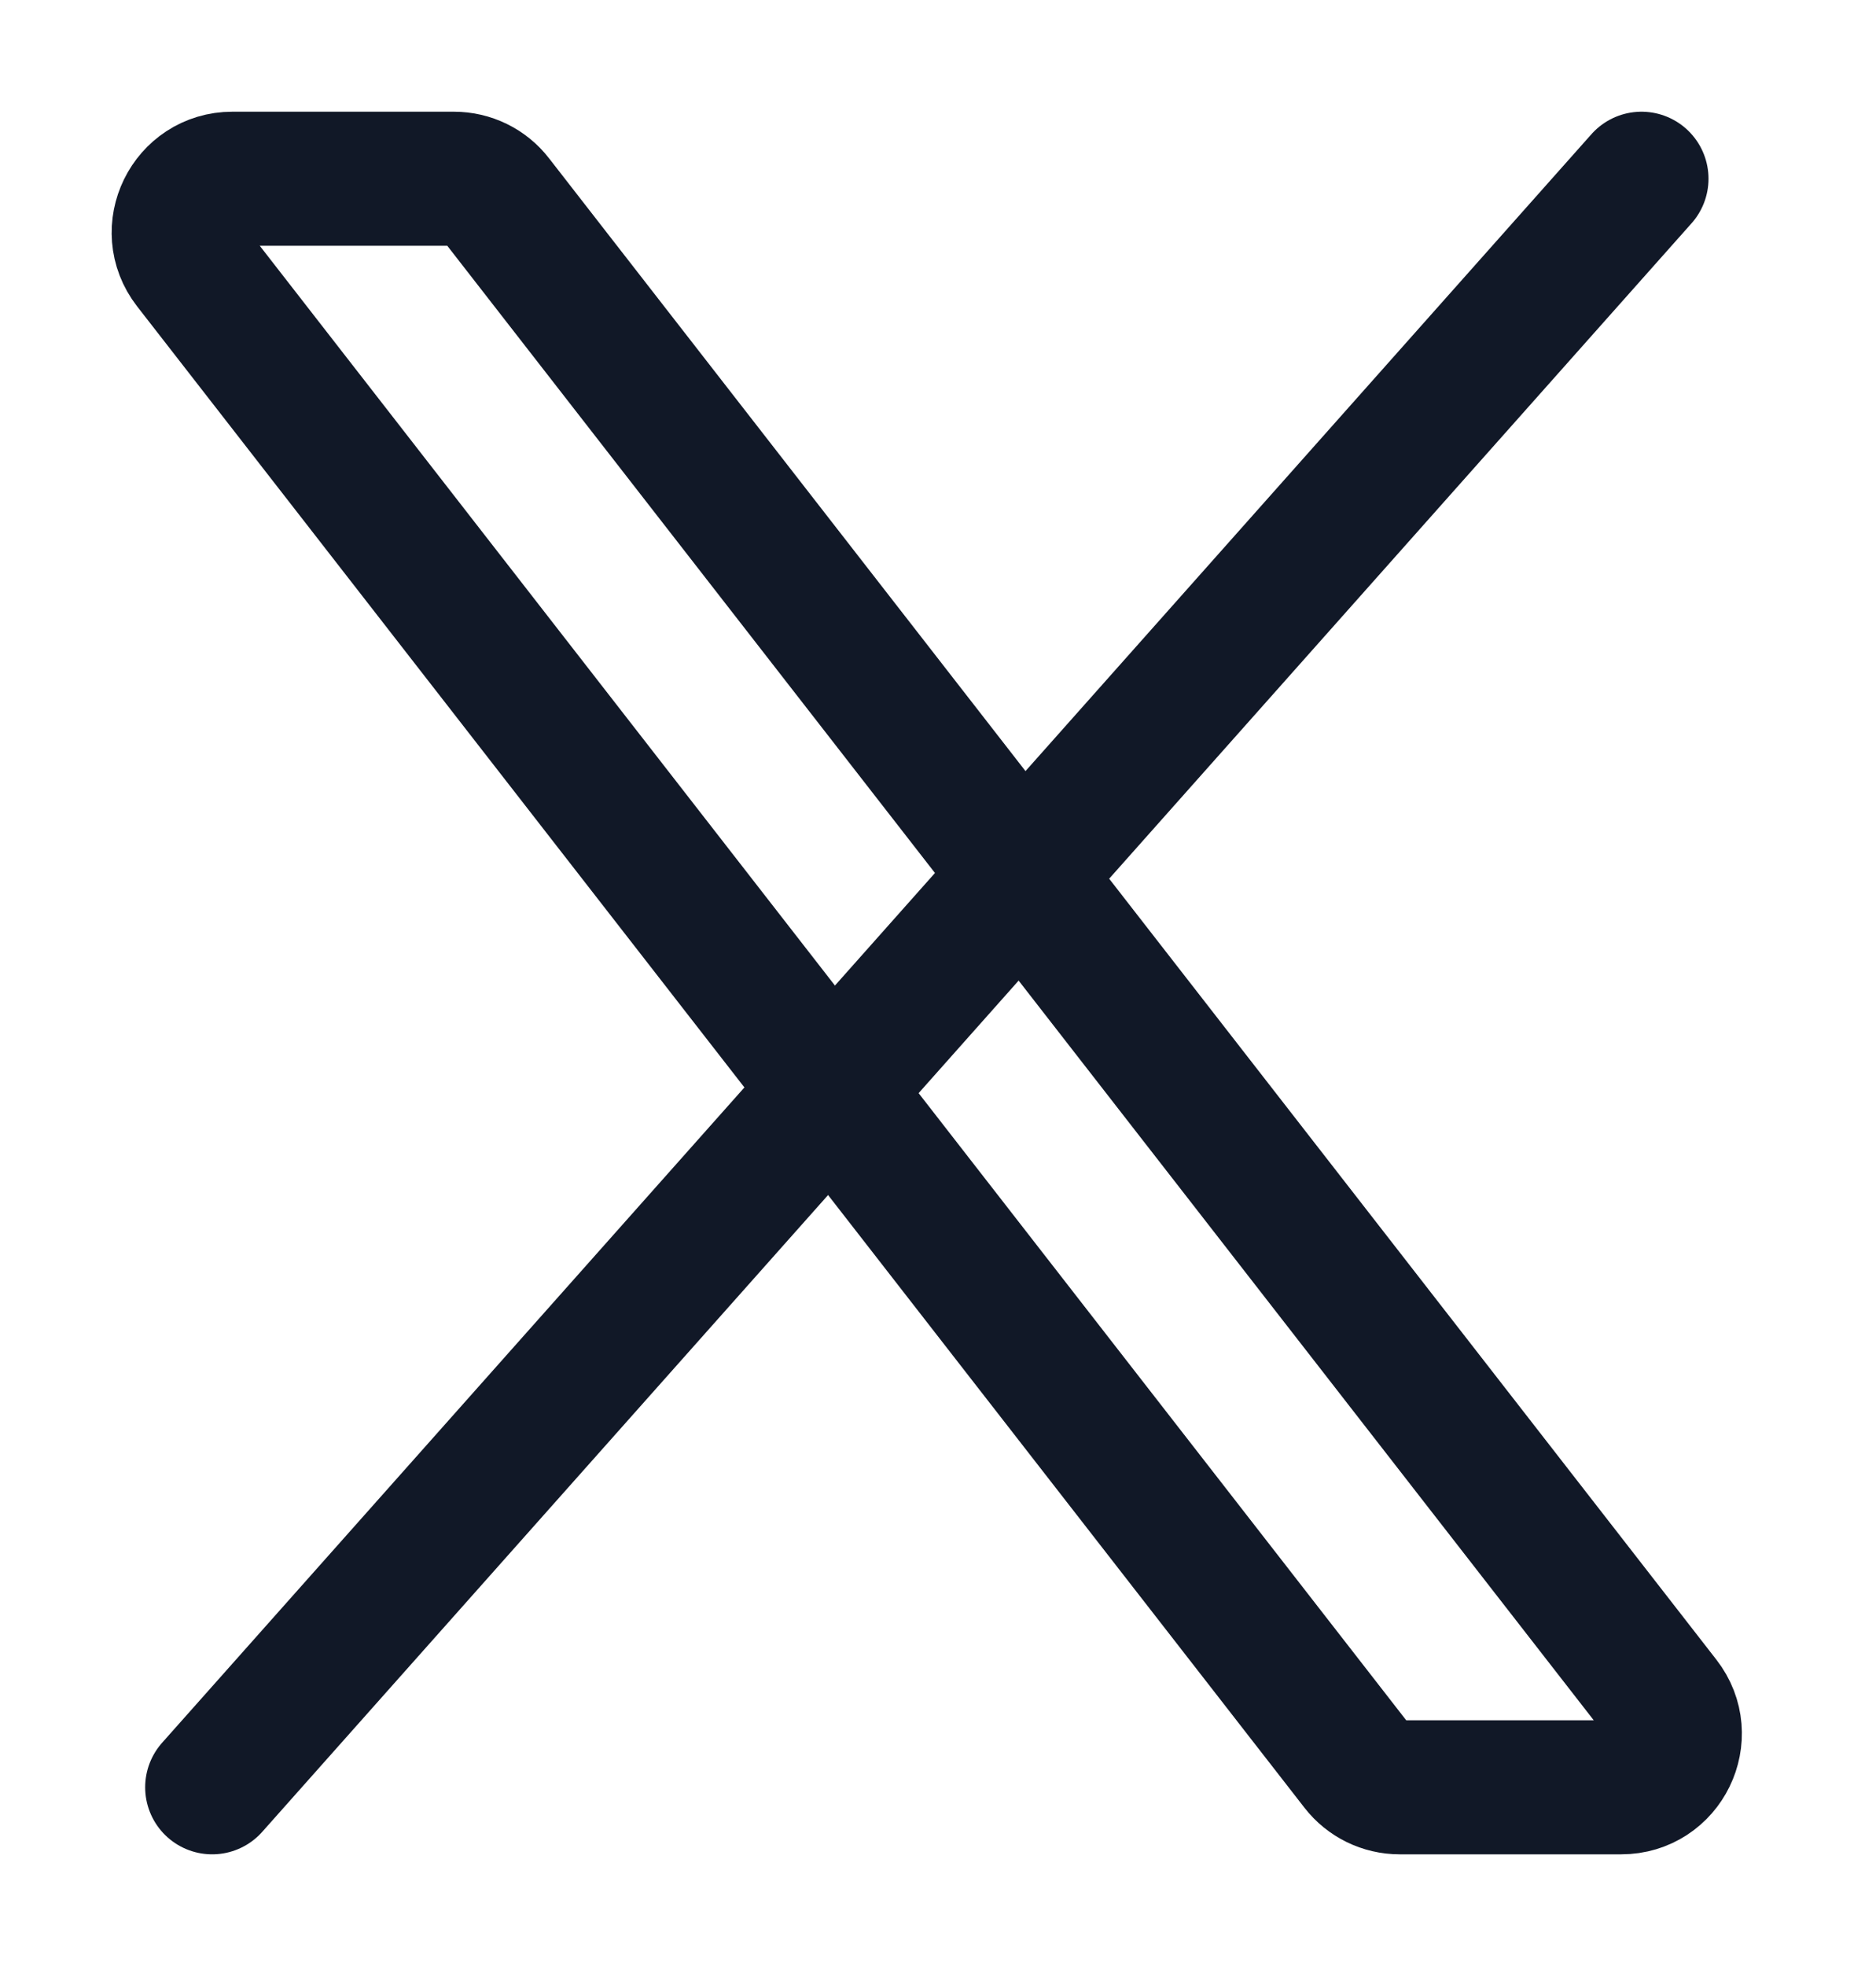 <svg width="21" height="22" viewBox="0 0 21 22" fill="none" xmlns="http://www.w3.org/2000/svg">
<path d="M15.194 19.768L2.127 2.968C1.821 2.574 2.102 2 2.601 2H5.081C5.266 2 5.441 2.085 5.554 2.232L18.621 19.032C18.928 19.426 18.647 20 18.148 20H15.668C15.483 20 15.308 19.915 15.194 19.768Z" stroke="#111827" stroke-width="1.5"/>
<path d="M18.375 2L2.375 20" stroke="#111827" stroke-width="1.5" stroke-linecap="round"/>
</svg>
